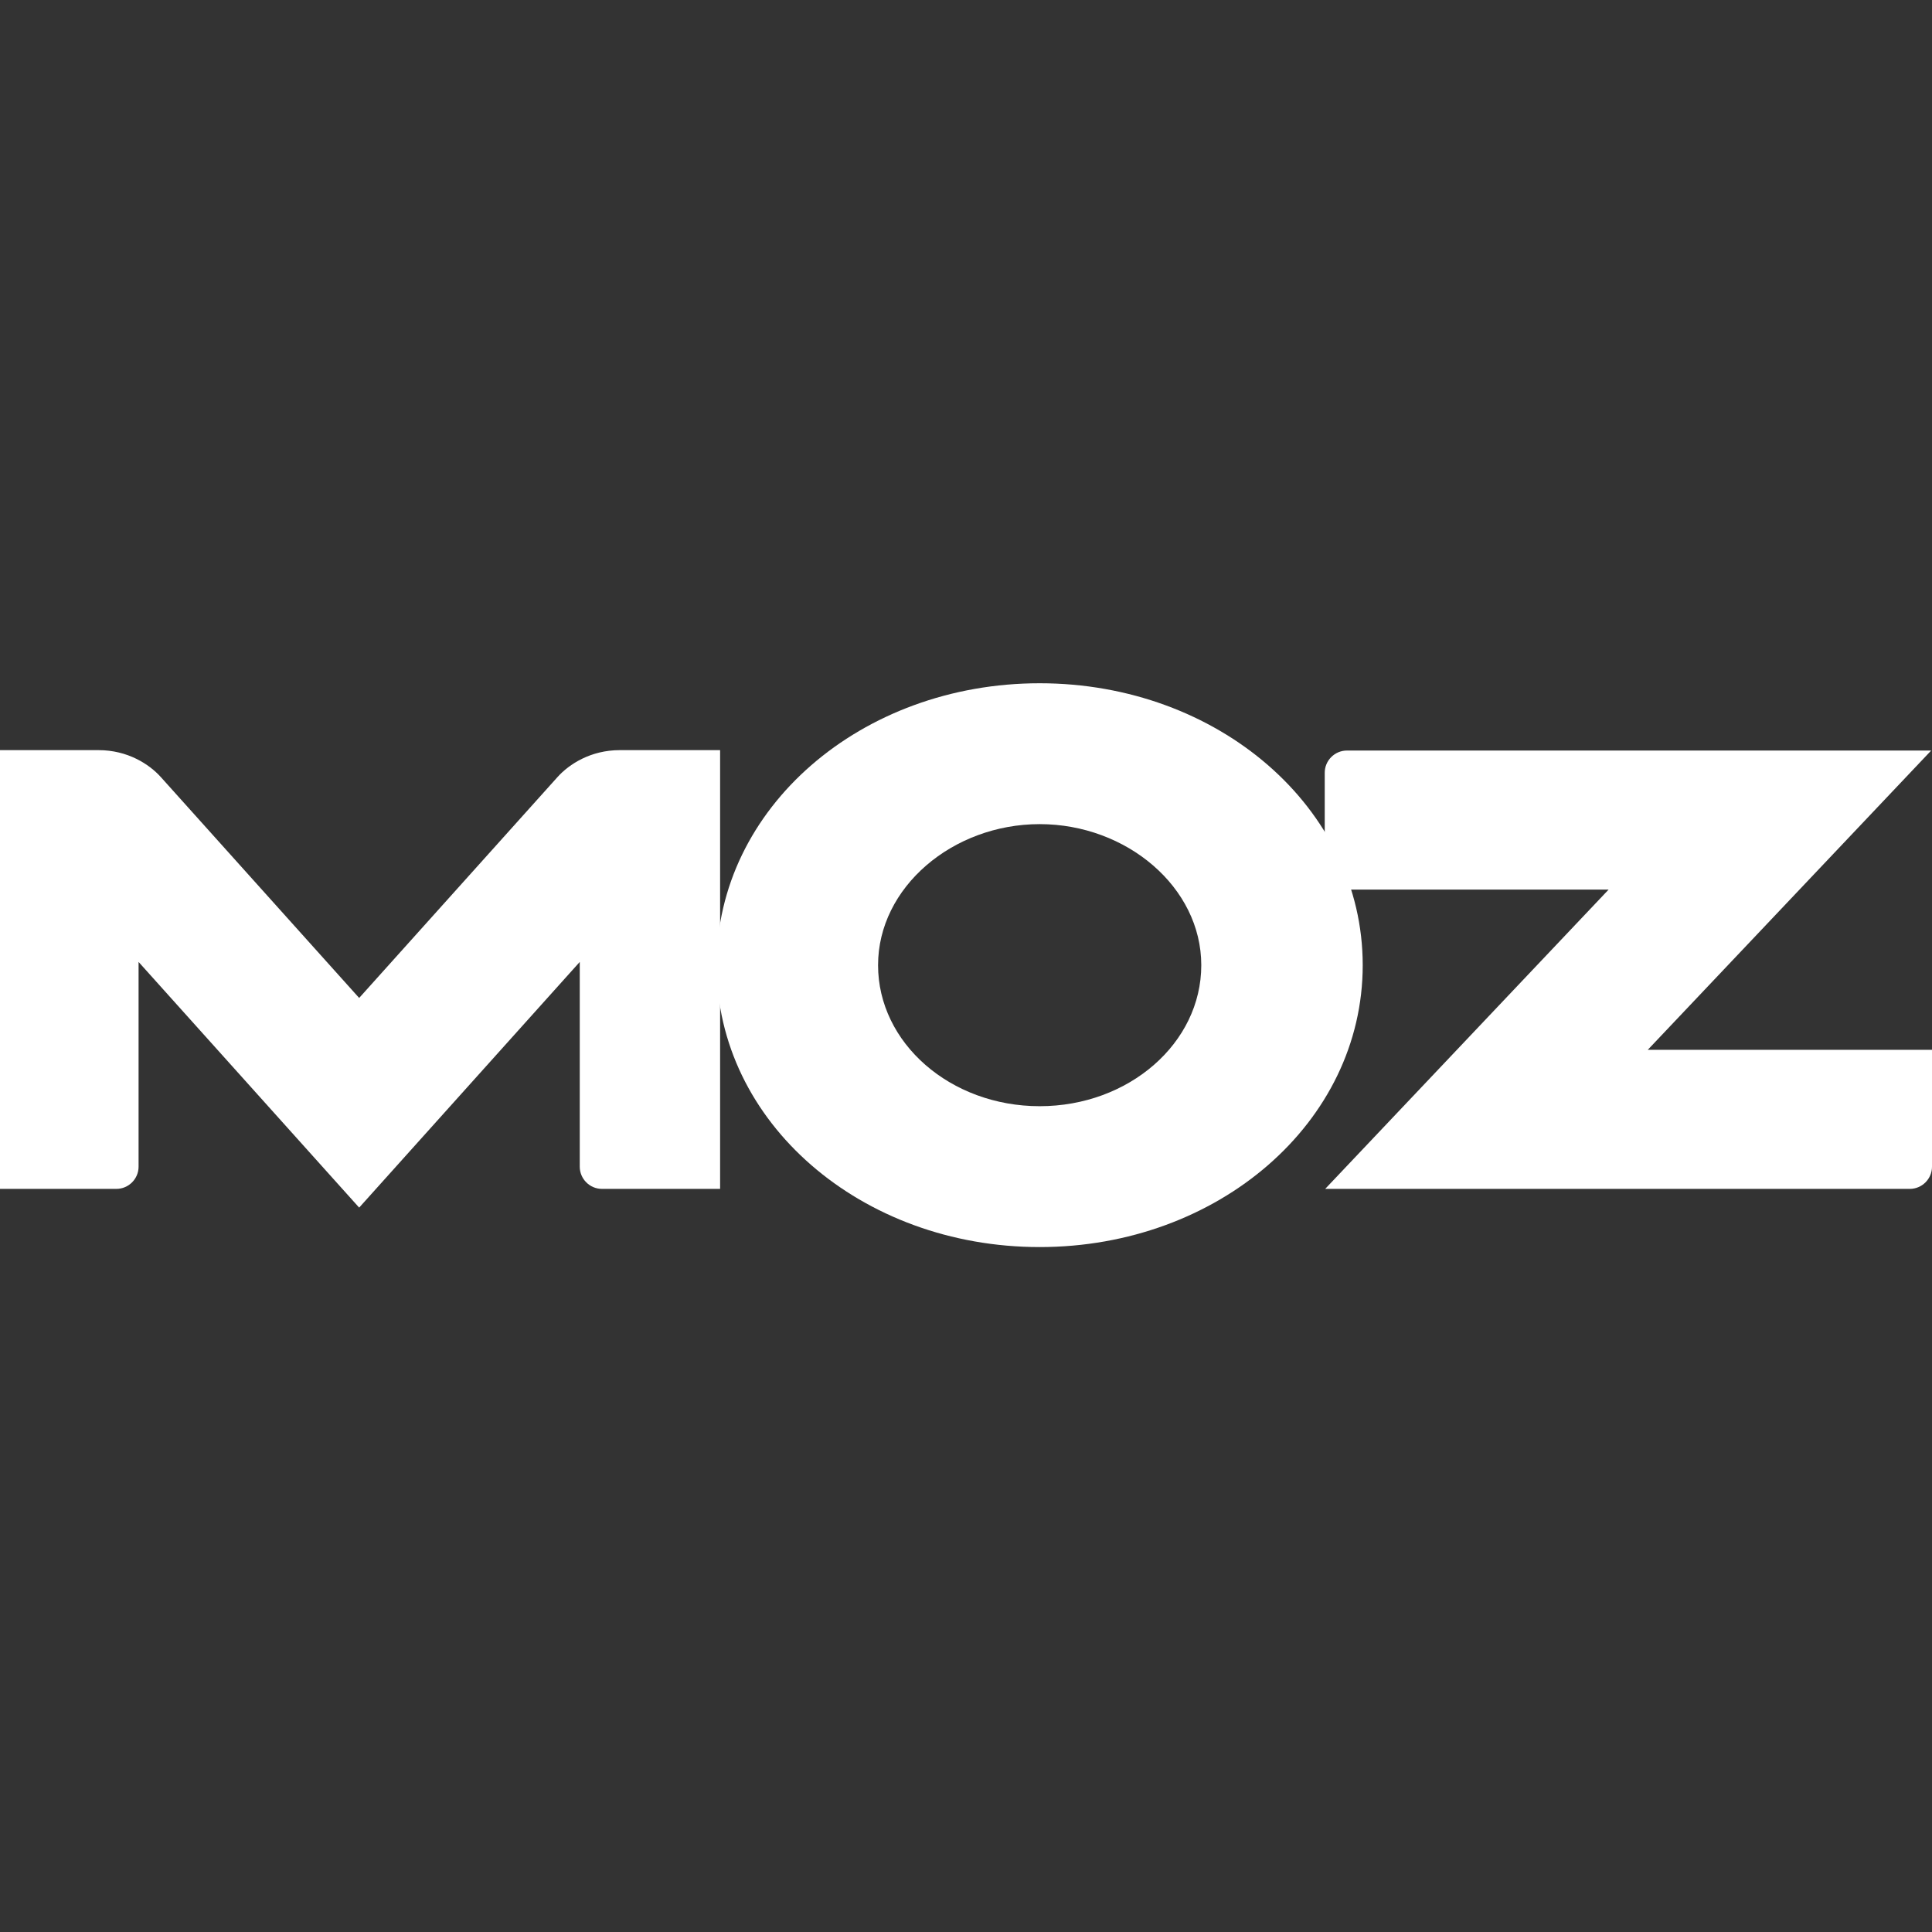 <svg xmlns="http://www.w3.org/2000/svg" width="1000" height="1000" viewBox="0 0 1000 1000" fill="none"><rect x="0" y="0" width="1000" height="1000" fill="#333333" stroke="none"/><g clip-path="url(#clip0_2757_3)"><path fill-rule="evenodd" clip-rule="evenodd" d="M-0.923 615.361H60.245C66.561 615.361 71.727 610.195 71.727 603.878V497.897L185.902 625.057L300.083 497.897V603.878C300.083 610.195 305.249 615.361 311.565 615.361H372.727V388.27H320.791C305.782 388.27 294.594 395.5 288.549 402.225L185.902 516.541L83.255 402.225C77.216 395.5 66.023 388.27 51.019 388.27H-0.923V615.361ZM685.919 615.361H988.518C994.835 615.361 1000 610.195 1000 603.878V543.397H852.869L999.575 388.48H697.163C690.852 388.48 685.68 393.651 685.68 399.962V460.444H832.625L685.919 615.361Z" fill="white"></path><path fill-rule="evenodd" clip-rule="evenodd" d="M538.135 353.652C630.478 353.652 705.34 418.199 705.34 499.57C705.34 580.935 630.478 645.482 538.135 645.482C445.786 645.482 370.93 580.935 370.93 499.57C370.93 418.199 445.786 353.652 538.135 353.652ZM538.135 426.568C583.164 426.568 621.78 459.253 621.78 499.57C621.78 539.881 584.332 572.566 538.135 572.566C491.938 572.566 454.484 539.881 454.484 499.57C454.484 459.253 493.106 426.568 538.135 426.568Z" fill="white"></path></g><defs><clipPath id="clip0_2757_3"><rect width="1000" height="1000" fill="white"></rect></clipPath></defs></svg>